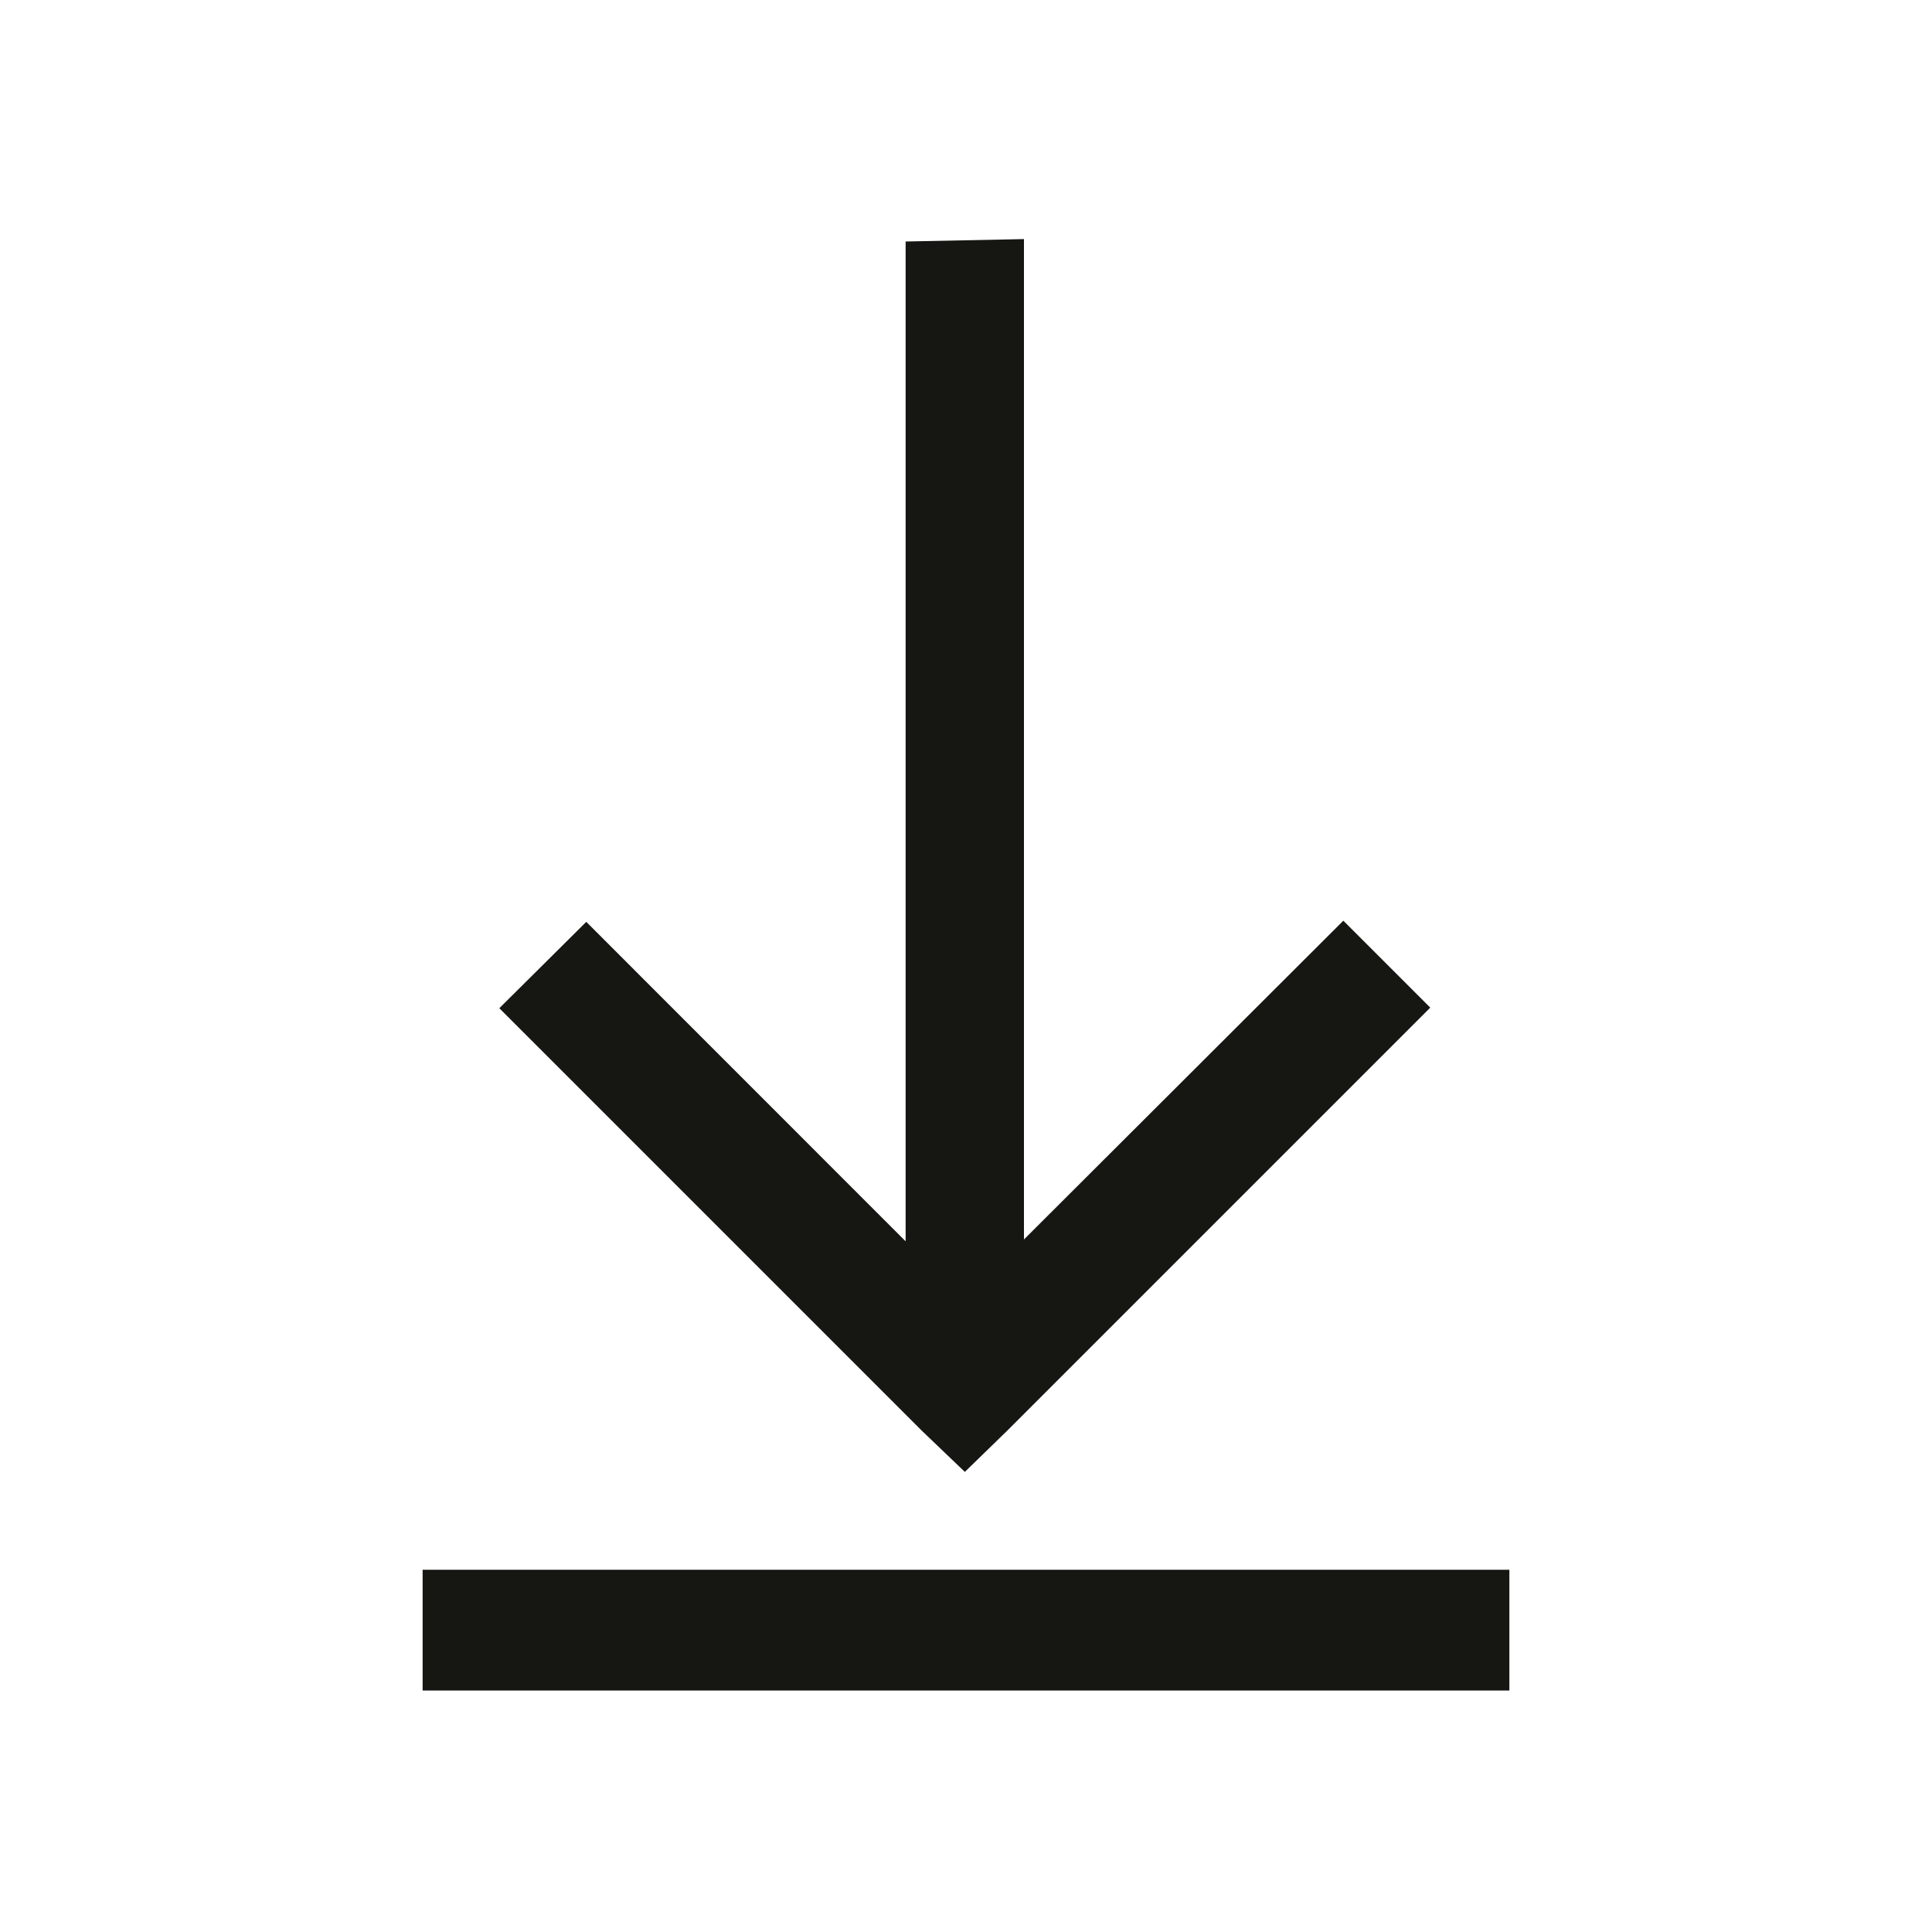 <svg width="20" height="20" viewBox="0 0 20 20" fill="none" xmlns="http://www.w3.org/2000/svg">
<path d="M9.375 2.5V12.85L6.069 9.543L5.169 10.437L9.544 14.812L9.988 15.237L10.431 14.806L14.806 10.431L13.906 9.531L10.6 12.831V2.475L9.375 2.5ZM4.375 16.25V17.5H15.625V16.25H4.375Z" fill="#161613"/>
</svg>
